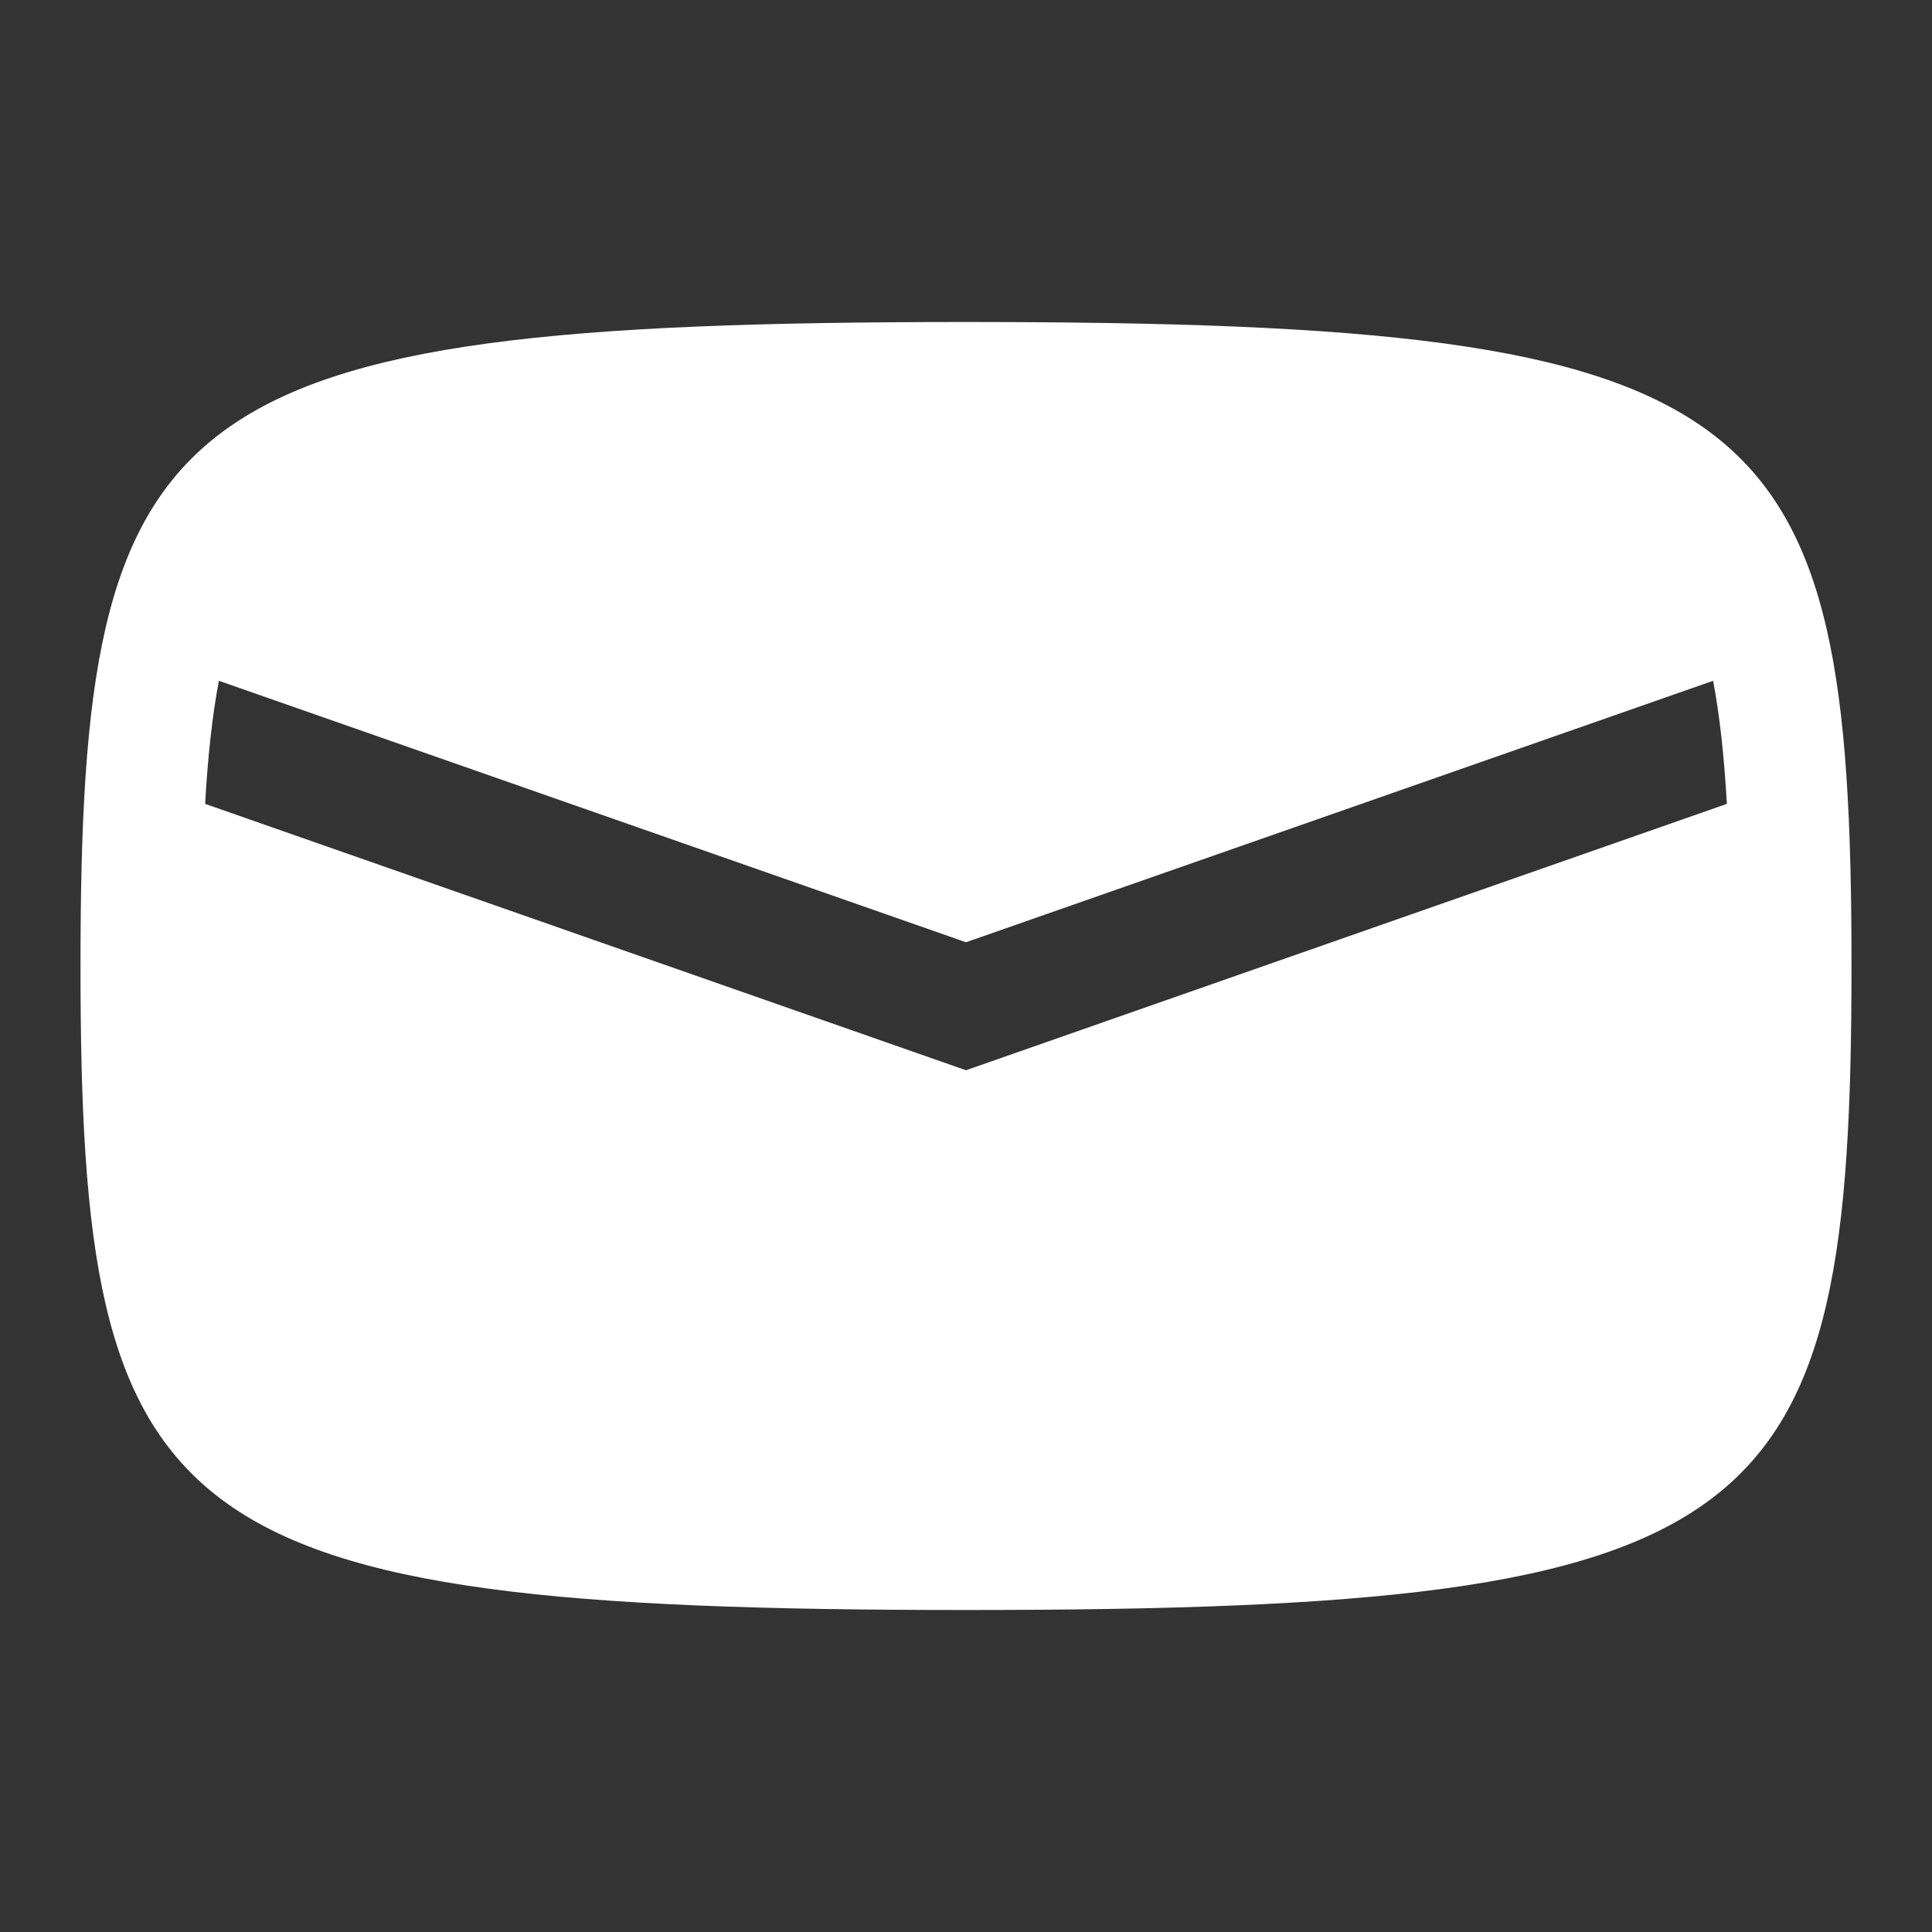 <?xml version="1.0" encoding="UTF-8"?> <svg xmlns="http://www.w3.org/2000/svg" width="24" height="24" viewBox="0 0 24 24" fill="none"><rect x="0" y="0" width="24" height="24" fill="#333333" stroke="none"/><path fill-rule="evenodd" clip-rule="evenodd" d="M1 12C1 5 2 4 12 4C22 4 23 5 23 12C23 19 22 20 12 20C2 20 1 19 1 12ZM12 11.705L21.281 8.457C21.363 8.89 21.418 9.394 21.452 9.986L12 13.295L2.548 9.986C2.582 9.394 2.637 8.89 2.719 8.457L12 11.705Z" fill="white"></path></svg> 